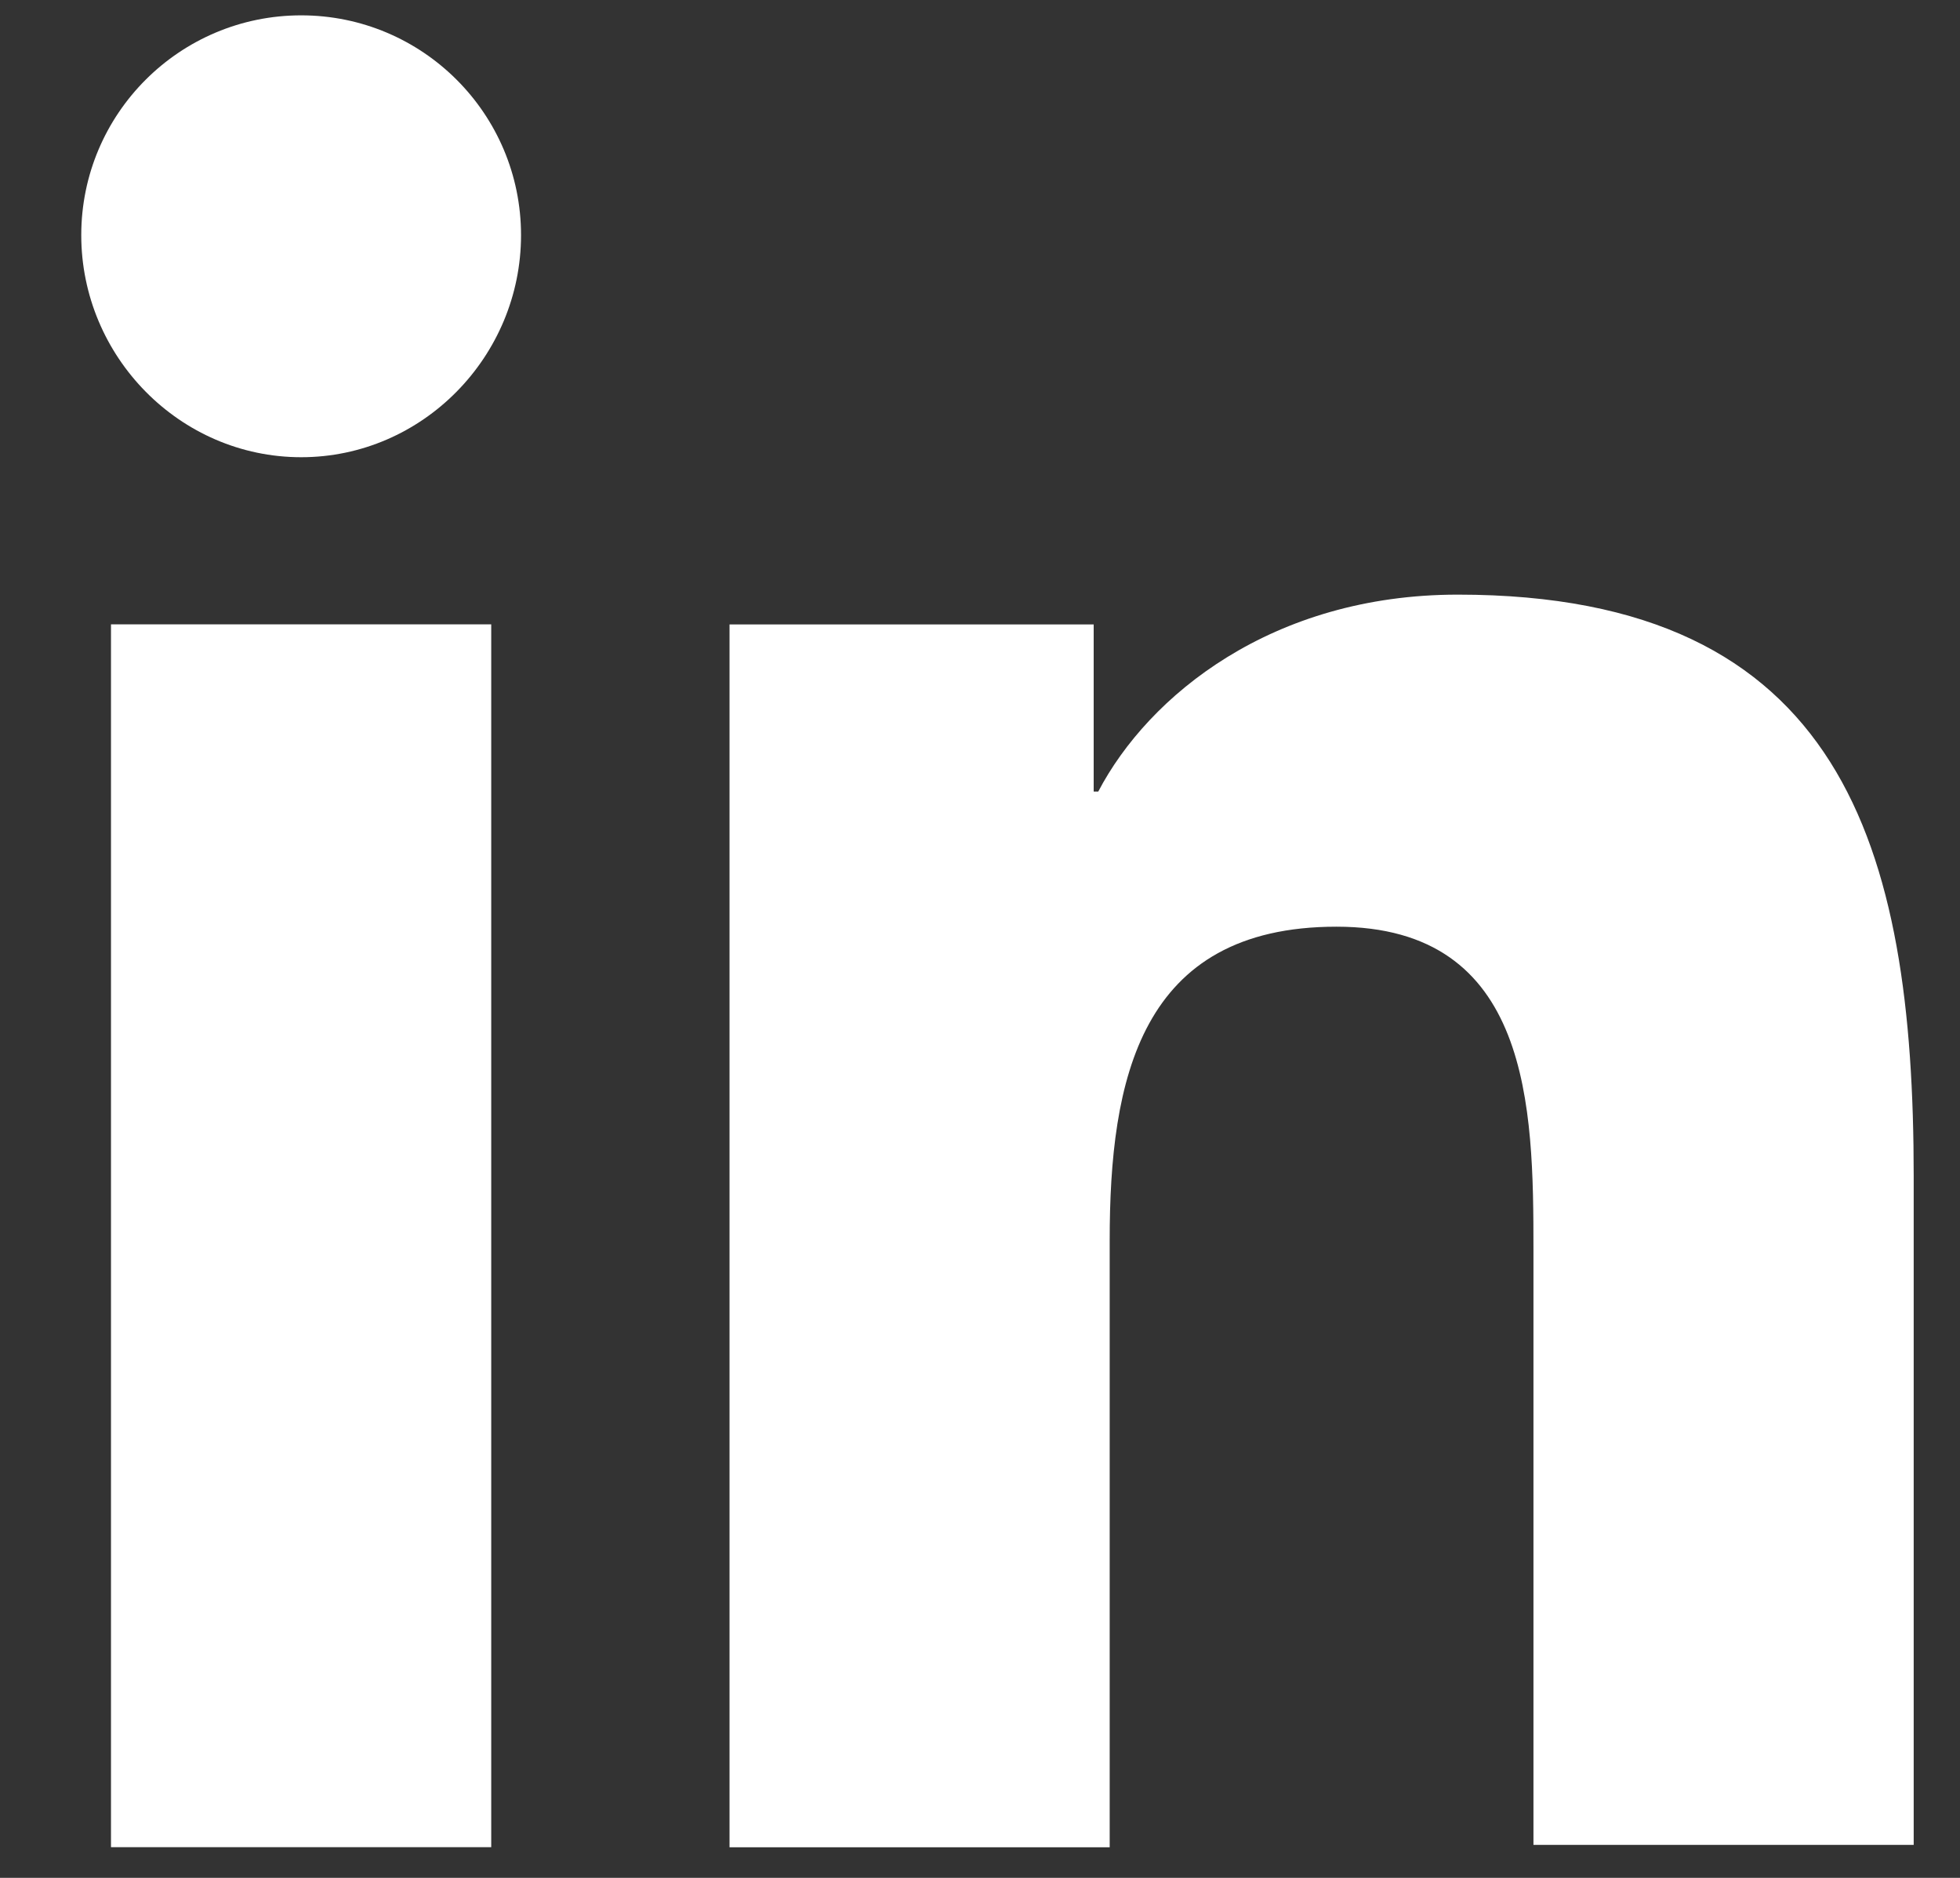 <svg width="24" height="23" viewBox="0 0 24 23" fill="none" xmlns="http://www.w3.org/2000/svg">
<rect x="0" y="0" width="24" height="23" fill="#333333" stroke="none"/>
<path d="M23.433 22.625V14.407C23.433 10.368 22.563 7.283 17.851 7.283C15.58 7.283 14.065 8.517 13.448 9.695H13.392V7.648H8.933V22.625H13.588V15.192C13.588 13.229 13.953 11.35 16.365 11.35C18.749 11.35 18.777 13.566 18.777 15.304V22.596H23.433V22.625Z" fill="#FFF"/>
<path d="M1.359 7.647H6.015V22.624H1.359V7.647Z" fill="#FFF"/>
<path d="M3.688 0.188C2.201 0.188 0.995 1.393 0.995 2.88C0.995 4.366 2.201 5.6 3.688 5.6C5.174 5.6 6.38 4.366 6.38 2.88C6.38 1.393 5.174 0.188 3.688 0.188Z" fill="#FFF"/>
</svg>
